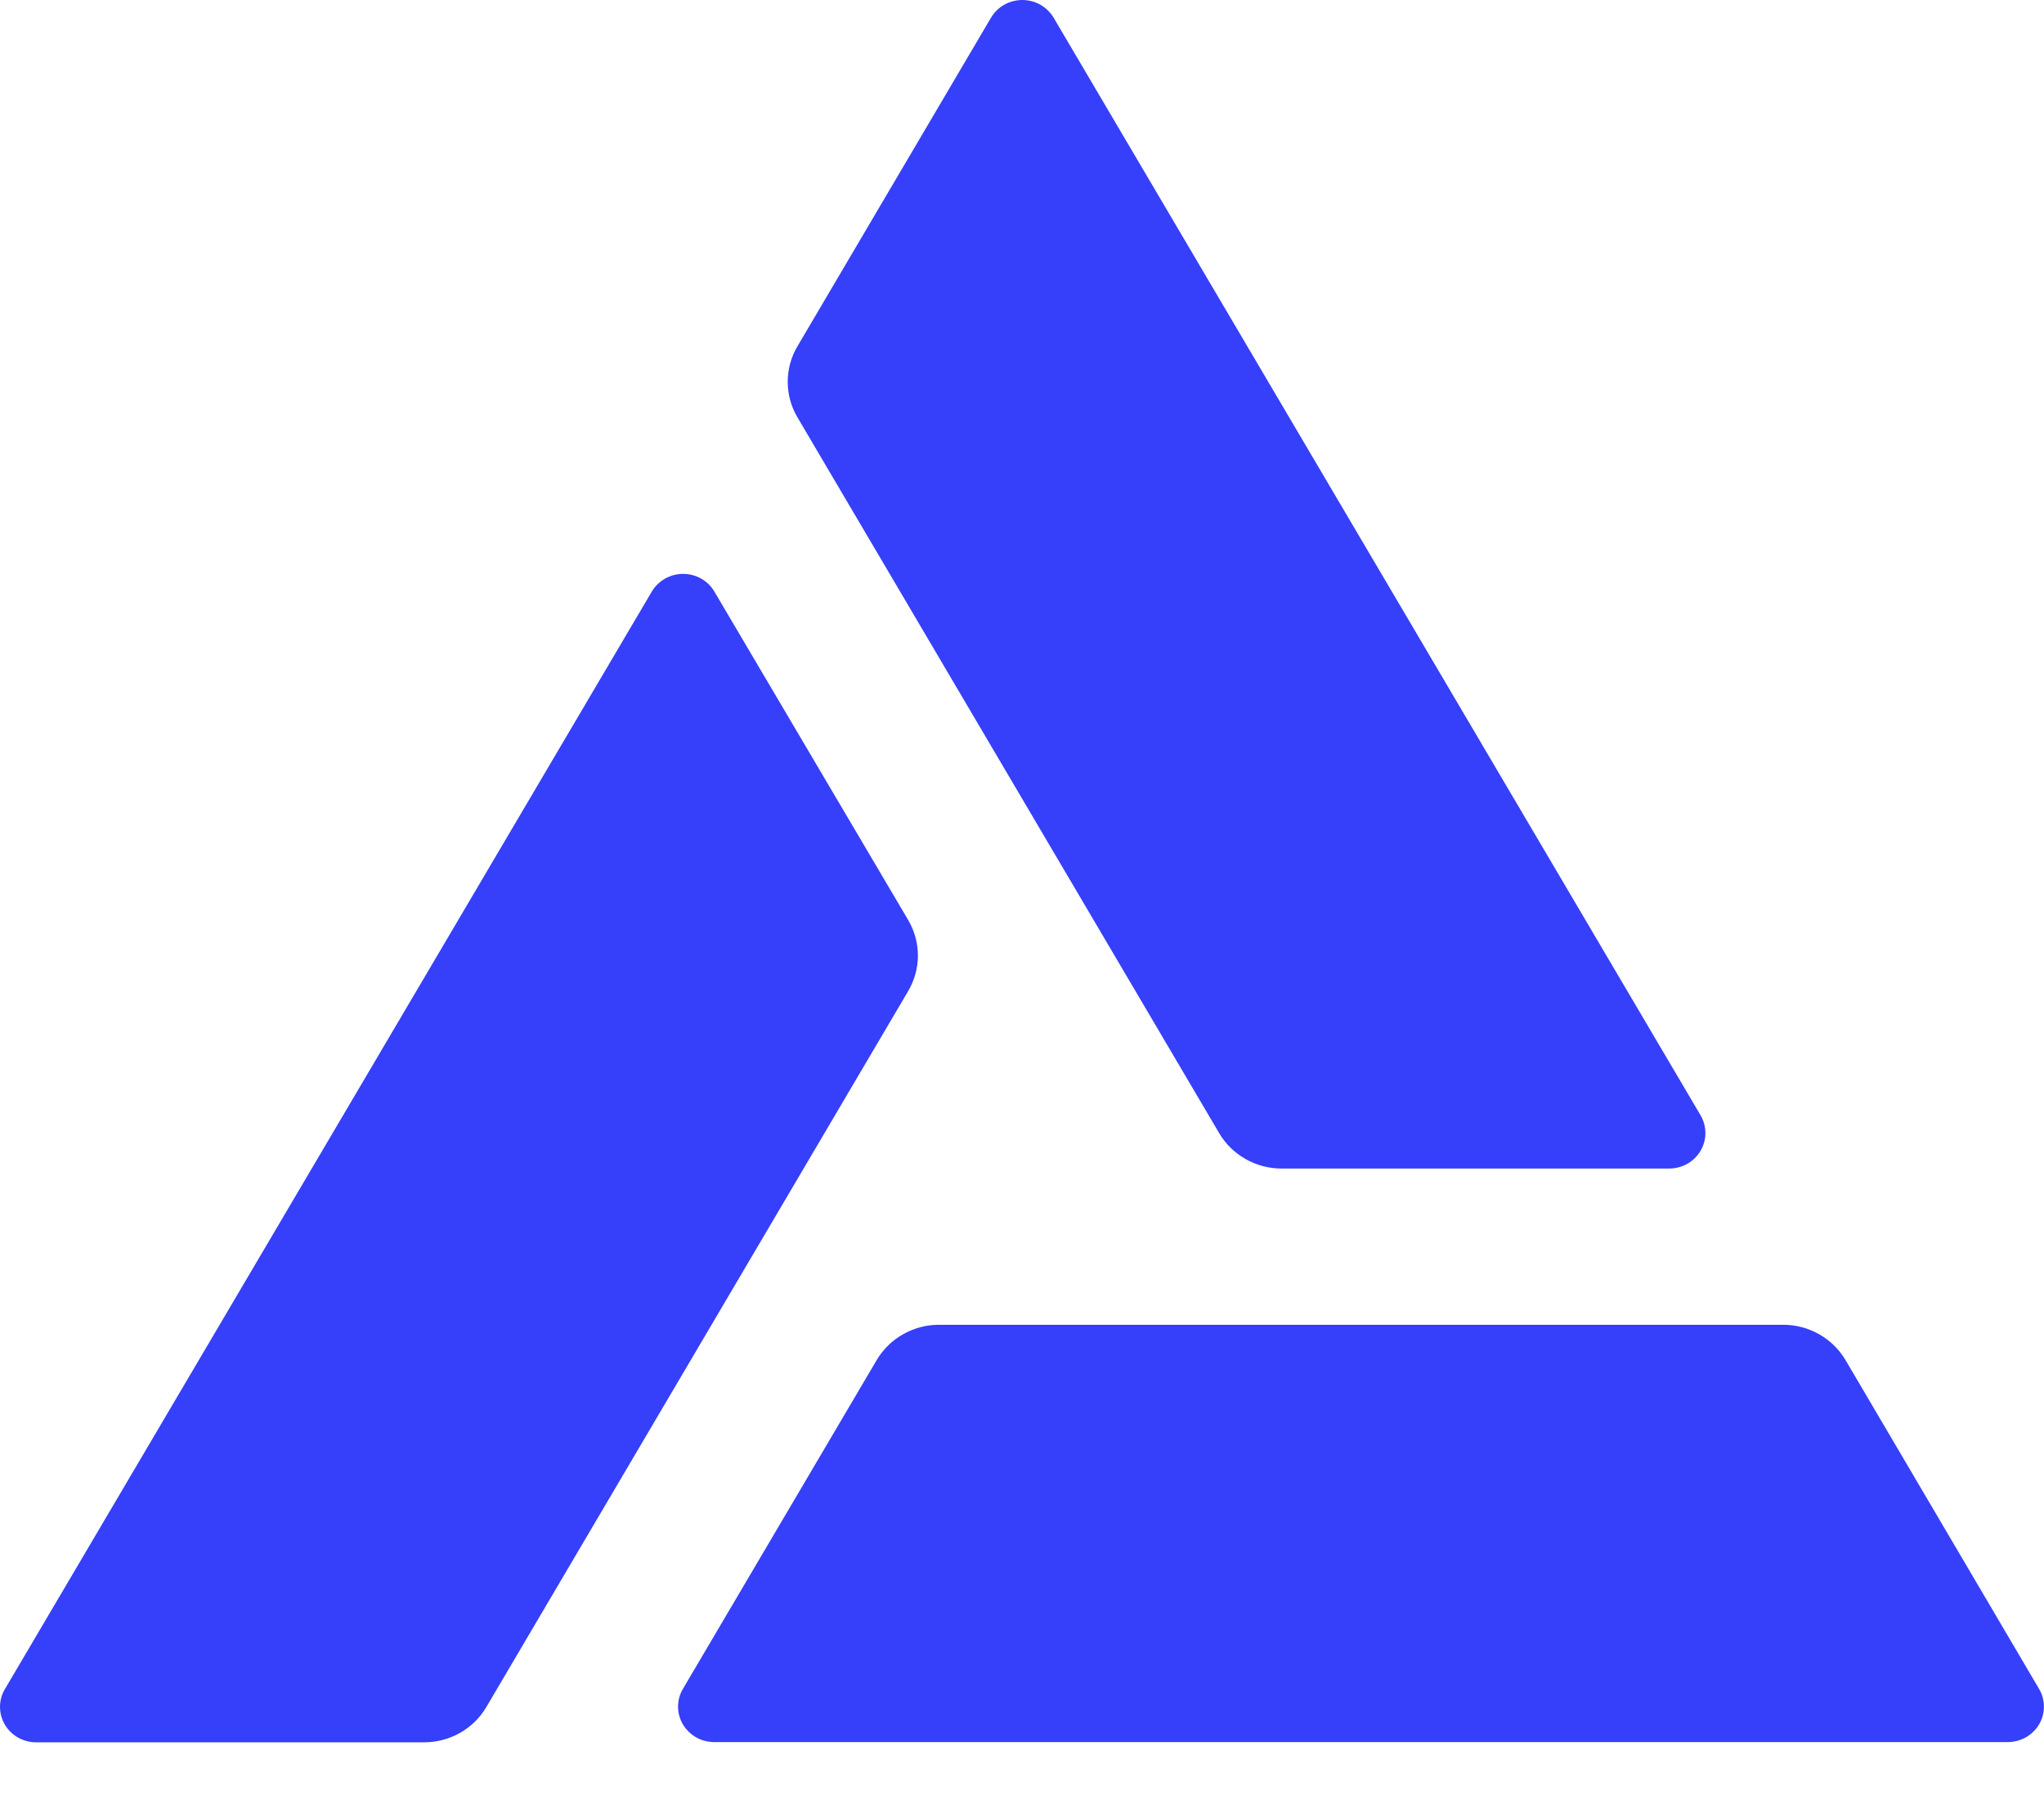 <svg width="26" height="23" viewBox="0 0 26 23" fill="none" xmlns="http://www.w3.org/2000/svg">
<path d="M21.632 14.184L13.404 0.228C13.364 0.16 13.306 0.102 13.237 0.062C13.167 0.022 13.088 0.001 13.007 9.19491e-06C12.926 -0 12.846 0.02 12.776 0.059C12.706 0.098 12.648 0.155 12.607 0.223L10.143 4.405C10.062 4.542 10.02 4.697 10.02 4.855C10.02 5.014 10.062 5.169 10.143 5.306L15.508 14.41C15.588 14.547 15.705 14.661 15.845 14.74C15.985 14.819 16.143 14.861 16.305 14.86H21.233C21.314 14.86 21.393 14.839 21.463 14.8C21.533 14.76 21.591 14.703 21.631 14.635C21.671 14.566 21.693 14.489 21.693 14.41C21.693 14.331 21.672 14.253 21.632 14.184Z" fill="#363FF9"/>
<path d="M0.063 21.479L8.291 7.523C8.332 7.454 8.39 7.398 8.46 7.358C8.529 7.319 8.609 7.298 8.689 7.298C8.77 7.298 8.849 7.319 8.919 7.358C8.989 7.398 9.047 7.454 9.087 7.523L11.553 11.701C11.633 11.838 11.676 11.993 11.676 12.152C11.676 12.31 11.633 12.465 11.553 12.602L6.187 21.707C6.107 21.844 5.991 21.958 5.851 22.037C5.712 22.116 5.553 22.157 5.392 22.157H0.462C0.381 22.157 0.301 22.137 0.231 22.097C0.16 22.058 0.102 22 0.061 21.931C0.021 21.863 -0 21.784 5.20657e-06 21.705C0 21.625 0.022 21.547 0.063 21.479Z" fill="#363FF9"/>
<path d="M9.084 22.154H25.54C25.62 22.153 25.7 22.133 25.77 22.093C25.84 22.053 25.898 21.996 25.938 21.928C25.978 21.859 25.999 21.782 25.999 21.703C25.999 21.623 25.978 21.546 25.937 21.477L23.476 17.297C23.395 17.16 23.279 17.046 23.139 16.967C22.999 16.888 22.84 16.846 22.678 16.847H11.948C11.787 16.846 11.628 16.888 11.488 16.967C11.348 17.046 11.232 17.16 11.151 17.297L8.687 21.477C8.646 21.546 8.625 21.623 8.625 21.703C8.625 21.782 8.646 21.859 8.686 21.928C8.727 21.996 8.785 22.053 8.854 22.093C8.924 22.133 9.004 22.153 9.084 22.154Z" fill="#363FF9"/>
</svg>
